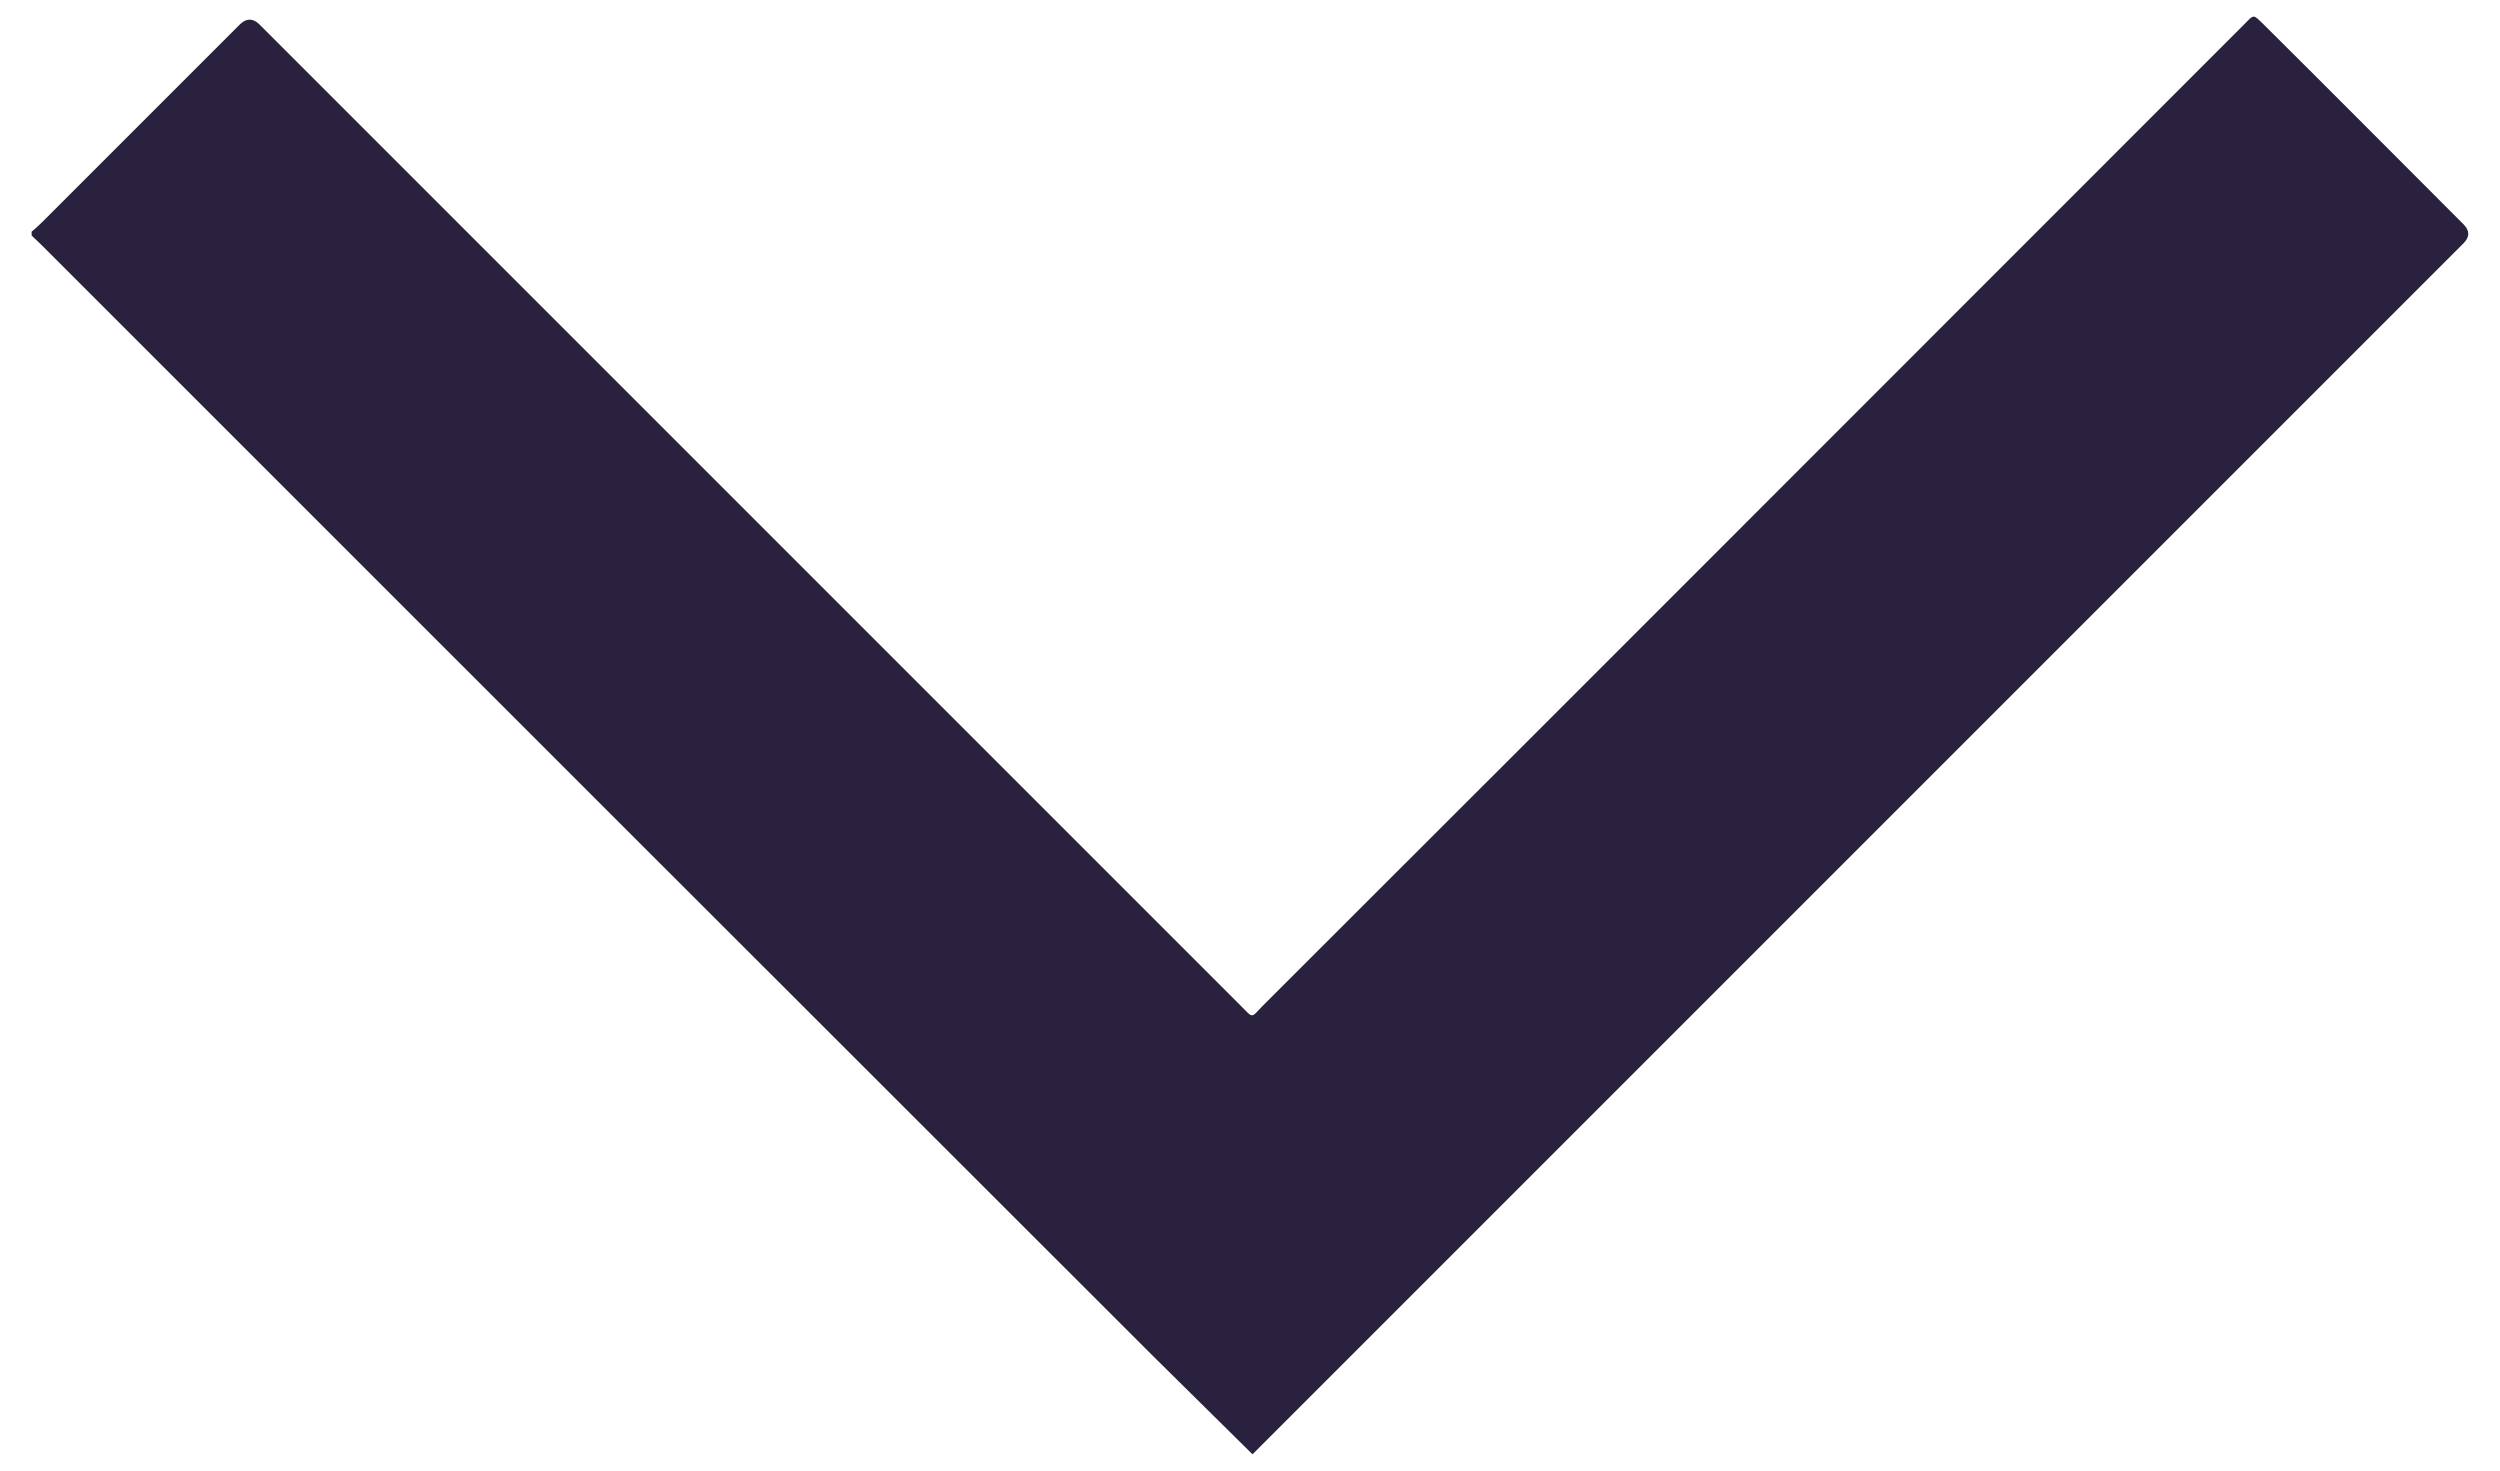 <?xml version="1.0" encoding="UTF-8"?>
<svg id="Capa_1" data-name="Capa 1" xmlns="http://www.w3.org/2000/svg" width="498.5" height="293.3" viewBox="0 0 498.5 293.3">
  <defs>
    <style>
      .cls-1 {
        fill: #29213d;
      }
    </style>
  </defs>
  <path class="cls-1" d="M491.23,44.73c-13.25-13.25-26.41-26.51-39.66-39.66-2.44-2.34-1.95-2.34-4.29,0-65.19,65.19-130.29,130.39-195.48,195.48-2.44,2.53-1.85,2.53-4.39,0C182.12,135.26,116.93,70.06,51.73,4.87c-1.27-1.27-2.63-1.27-3.9,0-13.16,13.16-26.31,26.31-39.47,39.47-.68.68-1.36,1.27-2.05,1.85v.78c.68.68,1.46,1.36,2.14,2.05,73.72,73.72,147.46,147.45,221.26,221.17l20.04,19.8c.6-.6,1.22-1.22,1.84-1.84,79.81-79.81,159.72-159.72,239.63-239.63,1.27-1.27,1.27-2.53,0-3.8Z"/>
</svg>